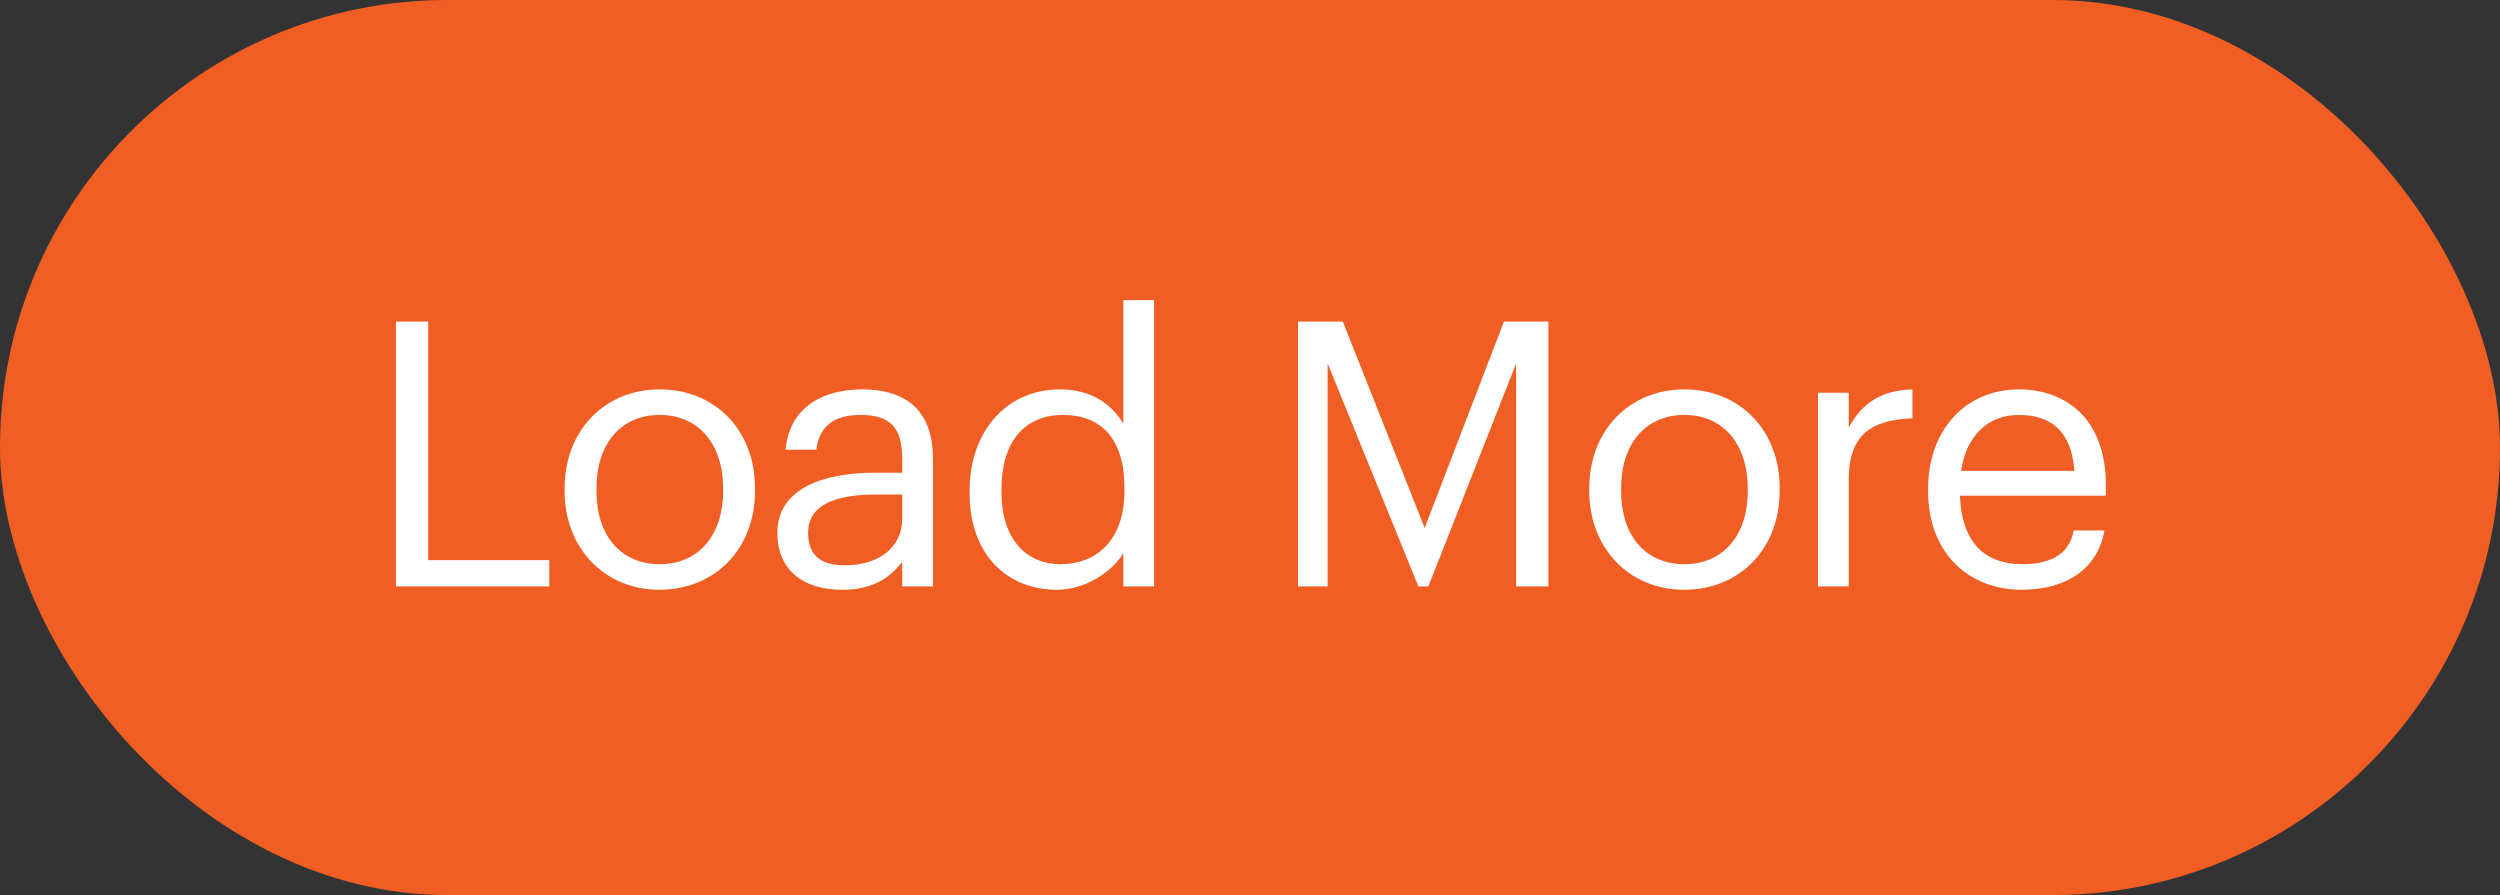 <svg width="162" height="58" viewBox="0 0 162 58" fill="none" xmlns="http://www.w3.org/2000/svg">
<rect x="0" y="0" width="162" height="58" fill="#333333" stroke="none"/>
<rect width="162" height="58" rx="29" fill="#F15E24"/>
<path d="M25.658 38V20.84H27.746V36.296H35.594V38H25.658ZM42.731 38.216C39.155 38.216 36.587 35.504 36.587 31.832V31.64C36.587 27.872 39.203 25.232 42.755 25.232C46.307 25.232 48.923 27.848 48.923 31.616V31.808C48.923 35.6 46.307 38.216 42.731 38.216ZM42.755 36.56C45.275 36.56 46.859 34.664 46.859 31.832V31.664C46.859 28.76 45.251 26.888 42.755 26.888C40.235 26.888 38.651 28.76 38.651 31.64V31.832C38.651 34.688 40.211 36.56 42.755 36.56ZM54.551 38.216C52.223 38.216 50.375 37.088 50.375 34.52C50.375 31.616 53.447 30.632 56.663 30.632H58.463V29.72C58.463 27.728 57.695 26.888 55.775 26.888C54.047 26.888 53.087 27.608 52.895 29.144H50.903C51.167 26.288 53.447 25.232 55.871 25.232C58.271 25.232 60.455 26.216 60.455 29.72V38H58.463V36.416C57.527 37.592 56.399 38.216 54.551 38.216ZM54.743 36.632C56.855 36.632 58.463 35.552 58.463 33.608V32.048H56.735C54.215 32.048 52.367 32.672 52.367 34.52C52.367 35.816 52.991 36.632 54.743 36.632ZM68.496 38.216C65.208 38.216 62.832 35.888 62.832 31.976V31.784C62.832 27.944 65.232 25.232 68.688 25.232C70.776 25.232 72.072 26.24 72.792 27.464V19.448H74.784V38H72.792V35.84C72.072 37.064 70.32 38.216 68.496 38.216ZM68.712 36.56C71.04 36.56 72.864 35.024 72.864 31.808V31.616C72.864 28.4 71.328 26.888 68.88 26.888C66.384 26.888 64.896 28.64 64.896 31.688V31.88C64.896 35.048 66.6 36.56 68.712 36.56ZM84.111 38V20.84H87.015L92.319 34.208L97.455 20.84H100.335V38H98.247V23.552L92.559 38H91.911L86.031 23.552V38H84.111ZM109.129 38.216C105.553 38.216 102.985 35.504 102.985 31.832V31.64C102.985 27.872 105.601 25.232 109.153 25.232C112.705 25.232 115.321 27.848 115.321 31.616V31.808C115.321 35.6 112.705 38.216 109.129 38.216ZM109.153 36.56C111.673 36.56 113.257 34.664 113.257 31.832V31.664C113.257 28.76 111.649 26.888 109.153 26.888C106.633 26.888 105.049 28.76 105.049 31.64V31.832C105.049 34.688 106.609 36.56 109.153 36.56ZM117.806 38V25.448H119.798V27.704C120.59 26.288 121.67 25.304 123.926 25.232V27.104C121.406 27.224 119.798 28.016 119.798 31.112V38H117.806ZM131.014 38.216C127.462 38.216 124.942 35.72 124.942 31.856V31.664C124.942 27.872 127.366 25.232 130.822 25.232C133.726 25.232 136.462 26.984 136.462 31.472V32.12H127.006C127.102 34.976 128.47 36.56 131.038 36.56C132.982 36.56 134.11 35.84 134.374 34.376H136.366C135.934 36.896 133.846 38.216 131.014 38.216ZM127.078 30.512H134.422C134.23 27.92 132.886 26.888 130.822 26.888C128.782 26.888 127.414 28.28 127.078 30.512Z" fill="white"/>
</svg>
